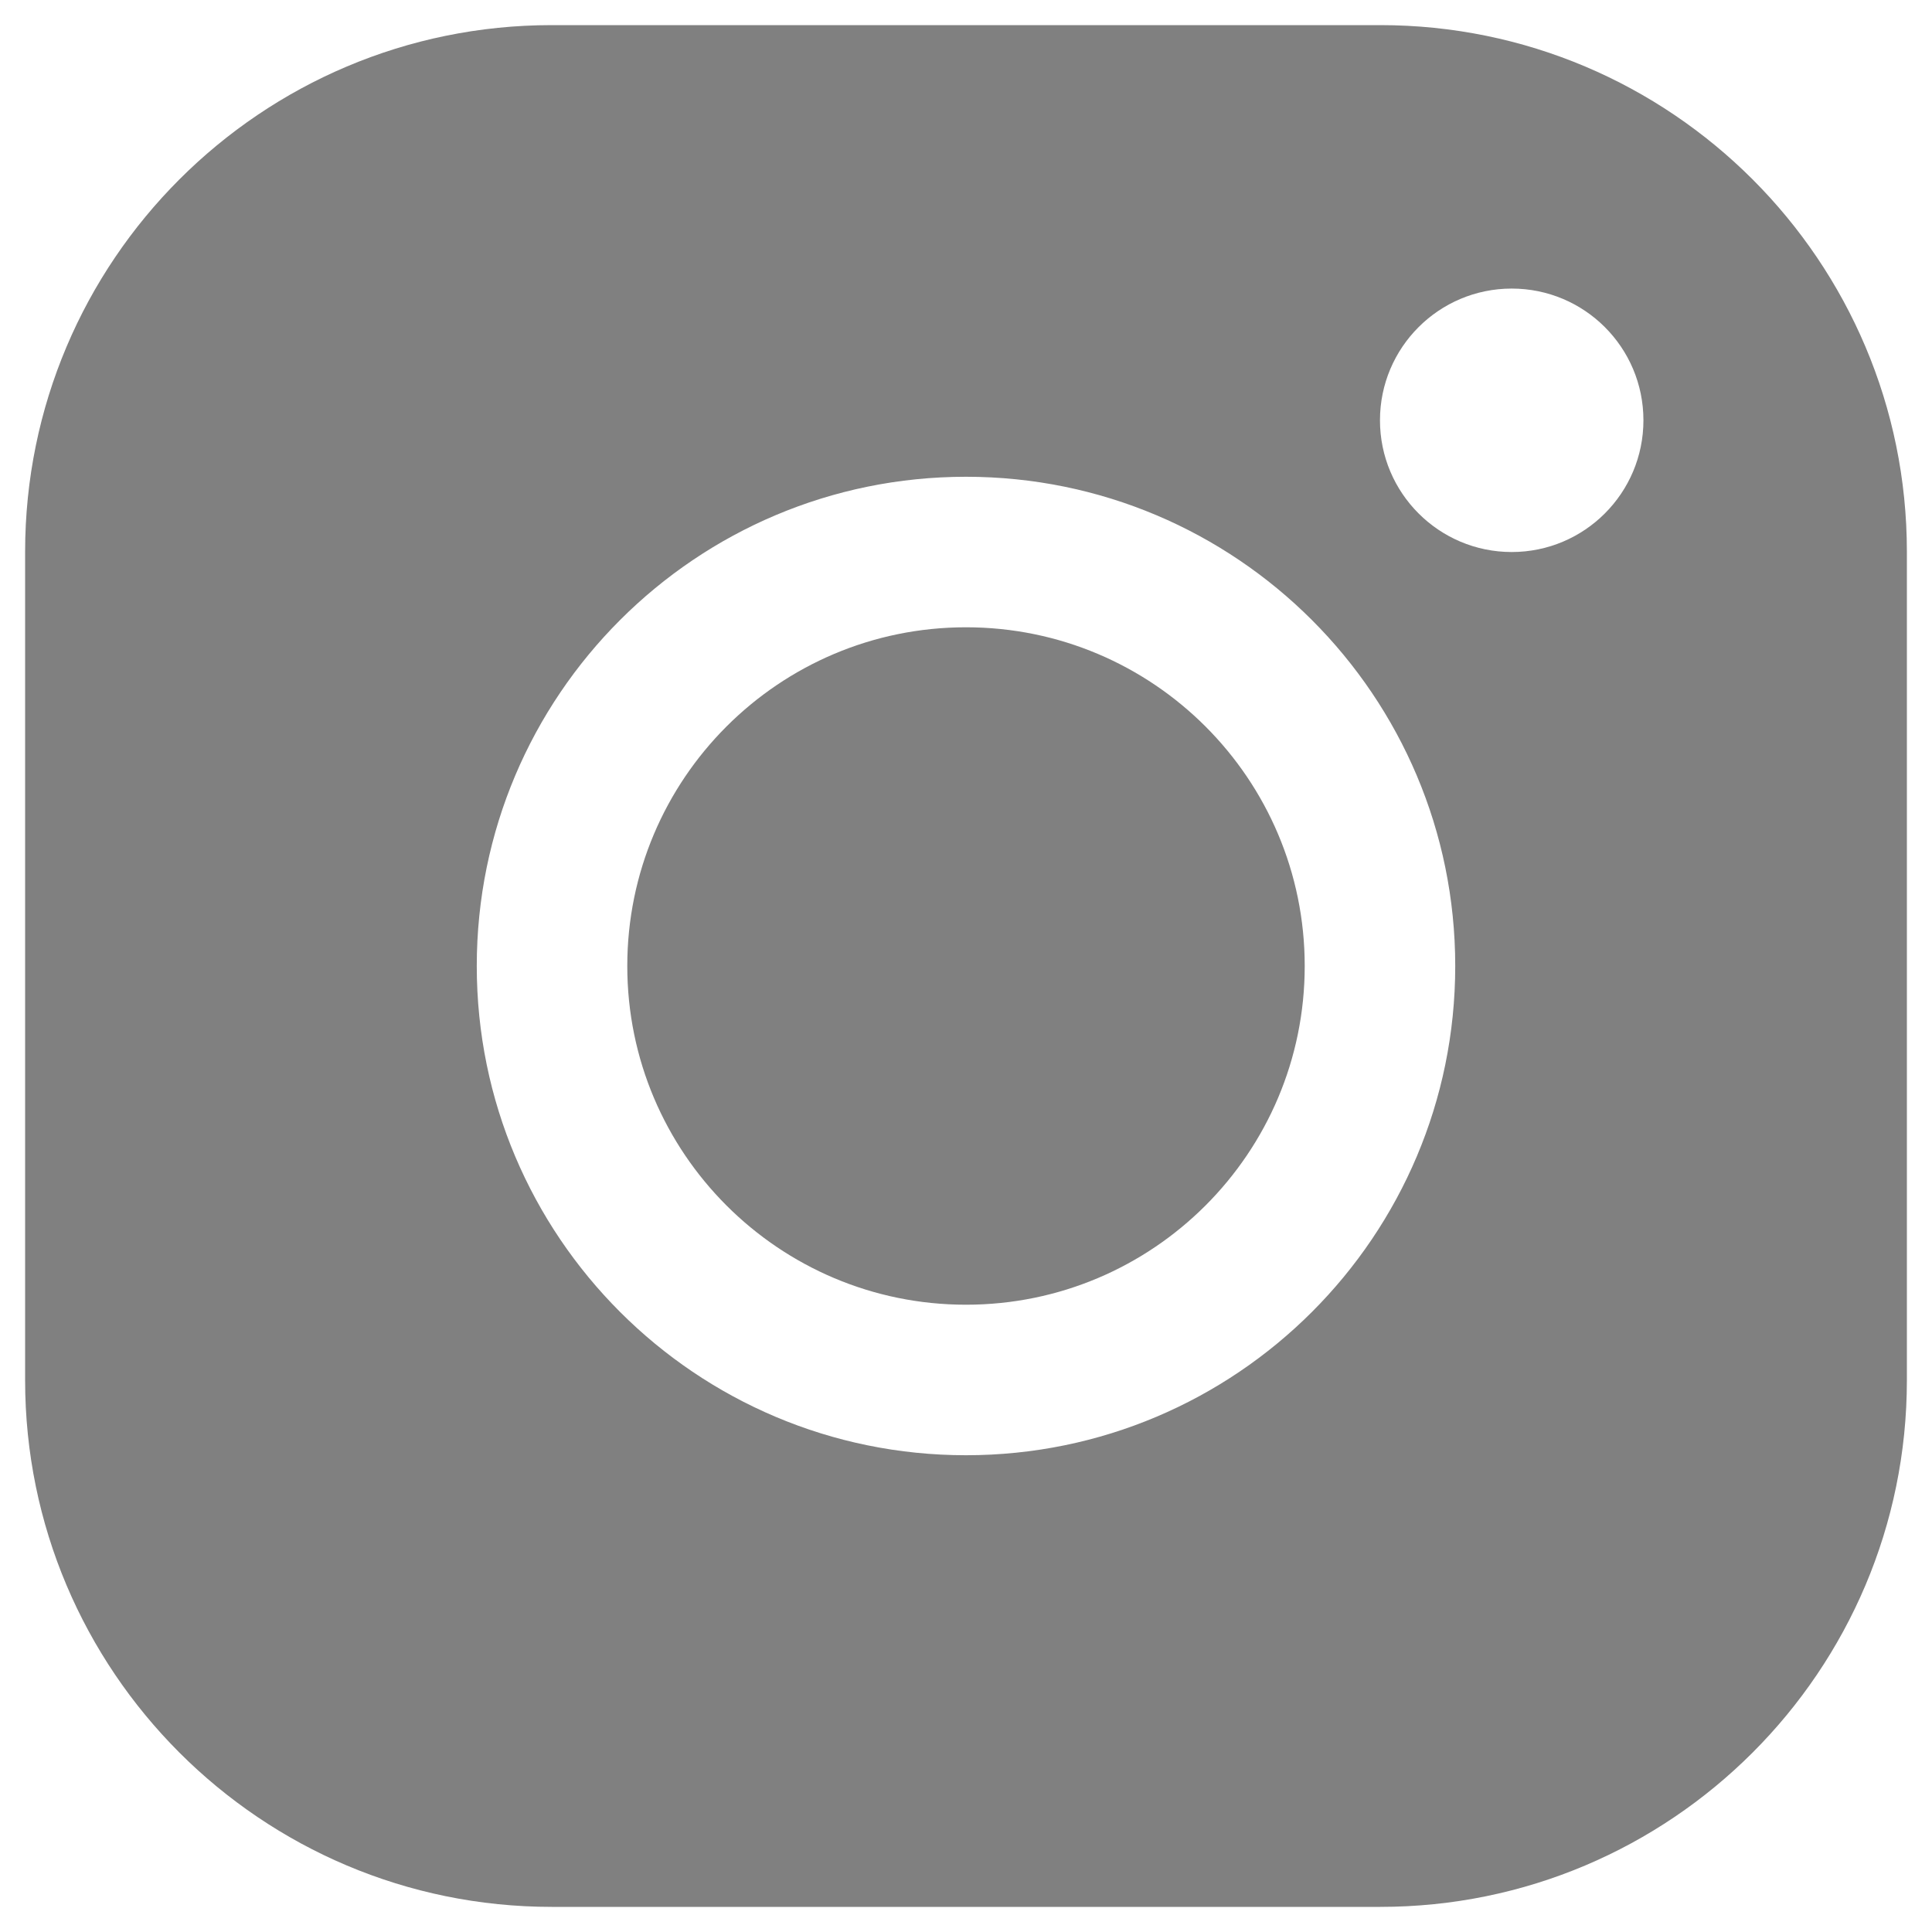 <?xml version="1.0" encoding="UTF-8"?>
<svg width="22px" height="22px" viewBox="0 0 22 22" version="1.1" xmlns="http://www.w3.org/2000/svg" xmlns:xlink="http://www.w3.org/1999/xlink">
    <title>logo_instagram</title>
    <defs>
        <path d="M1.286,7.283 C1.286,3.971 3.973,1.286 7.283,1.286 L16.717,1.286 C20.029,1.286 22.714,3.973 22.714,7.283 L22.714,16.717 C22.714,20.029 20.027,22.714 16.717,22.714 L7.283,22.714 C3.971,22.714 1.286,20.027 1.286,16.717 L1.286,7.283 Z M18.214,7.286 C19.043,7.286 19.714,6.614 19.714,5.786 C19.714,4.957 19.043,4.286 18.214,4.286 C17.386,4.286 16.714,4.957 16.714,5.786 C16.714,6.614 17.386,7.286 18.214,7.286 Z M15.857,12 C15.857,14.13 14.13,15.857 12,15.857 C9.87,15.857 8.143,14.13 8.143,12 C8.143,9.87 9.87,8.143 12,8.143 C14.13,8.143 15.857,9.87 15.857,12 Z M6.429,12 C6.429,15.077 8.923,17.571 12,17.571 C15.077,17.571 17.571,15.077 17.571,12 C17.571,8.923 15.077,6.429 12,6.429 C8.923,6.429 6.429,8.923 6.429,12 Z" id="path-1"></path>
    </defs>
    <g id="Symbols" stroke="none" stroke-width="1" fill="none" fill-rule="evenodd">
        <g id="logo_instagram" transform="translate(-1, -1)">
            <mask id="mask-2" fill="white">
                <use xlink:href="#path-1"></use>
            </mask>
            <use fill="#808080" fill-rule="nonzero" xlink:href="#path-1"></use>
        </g>
    </g>
</svg>